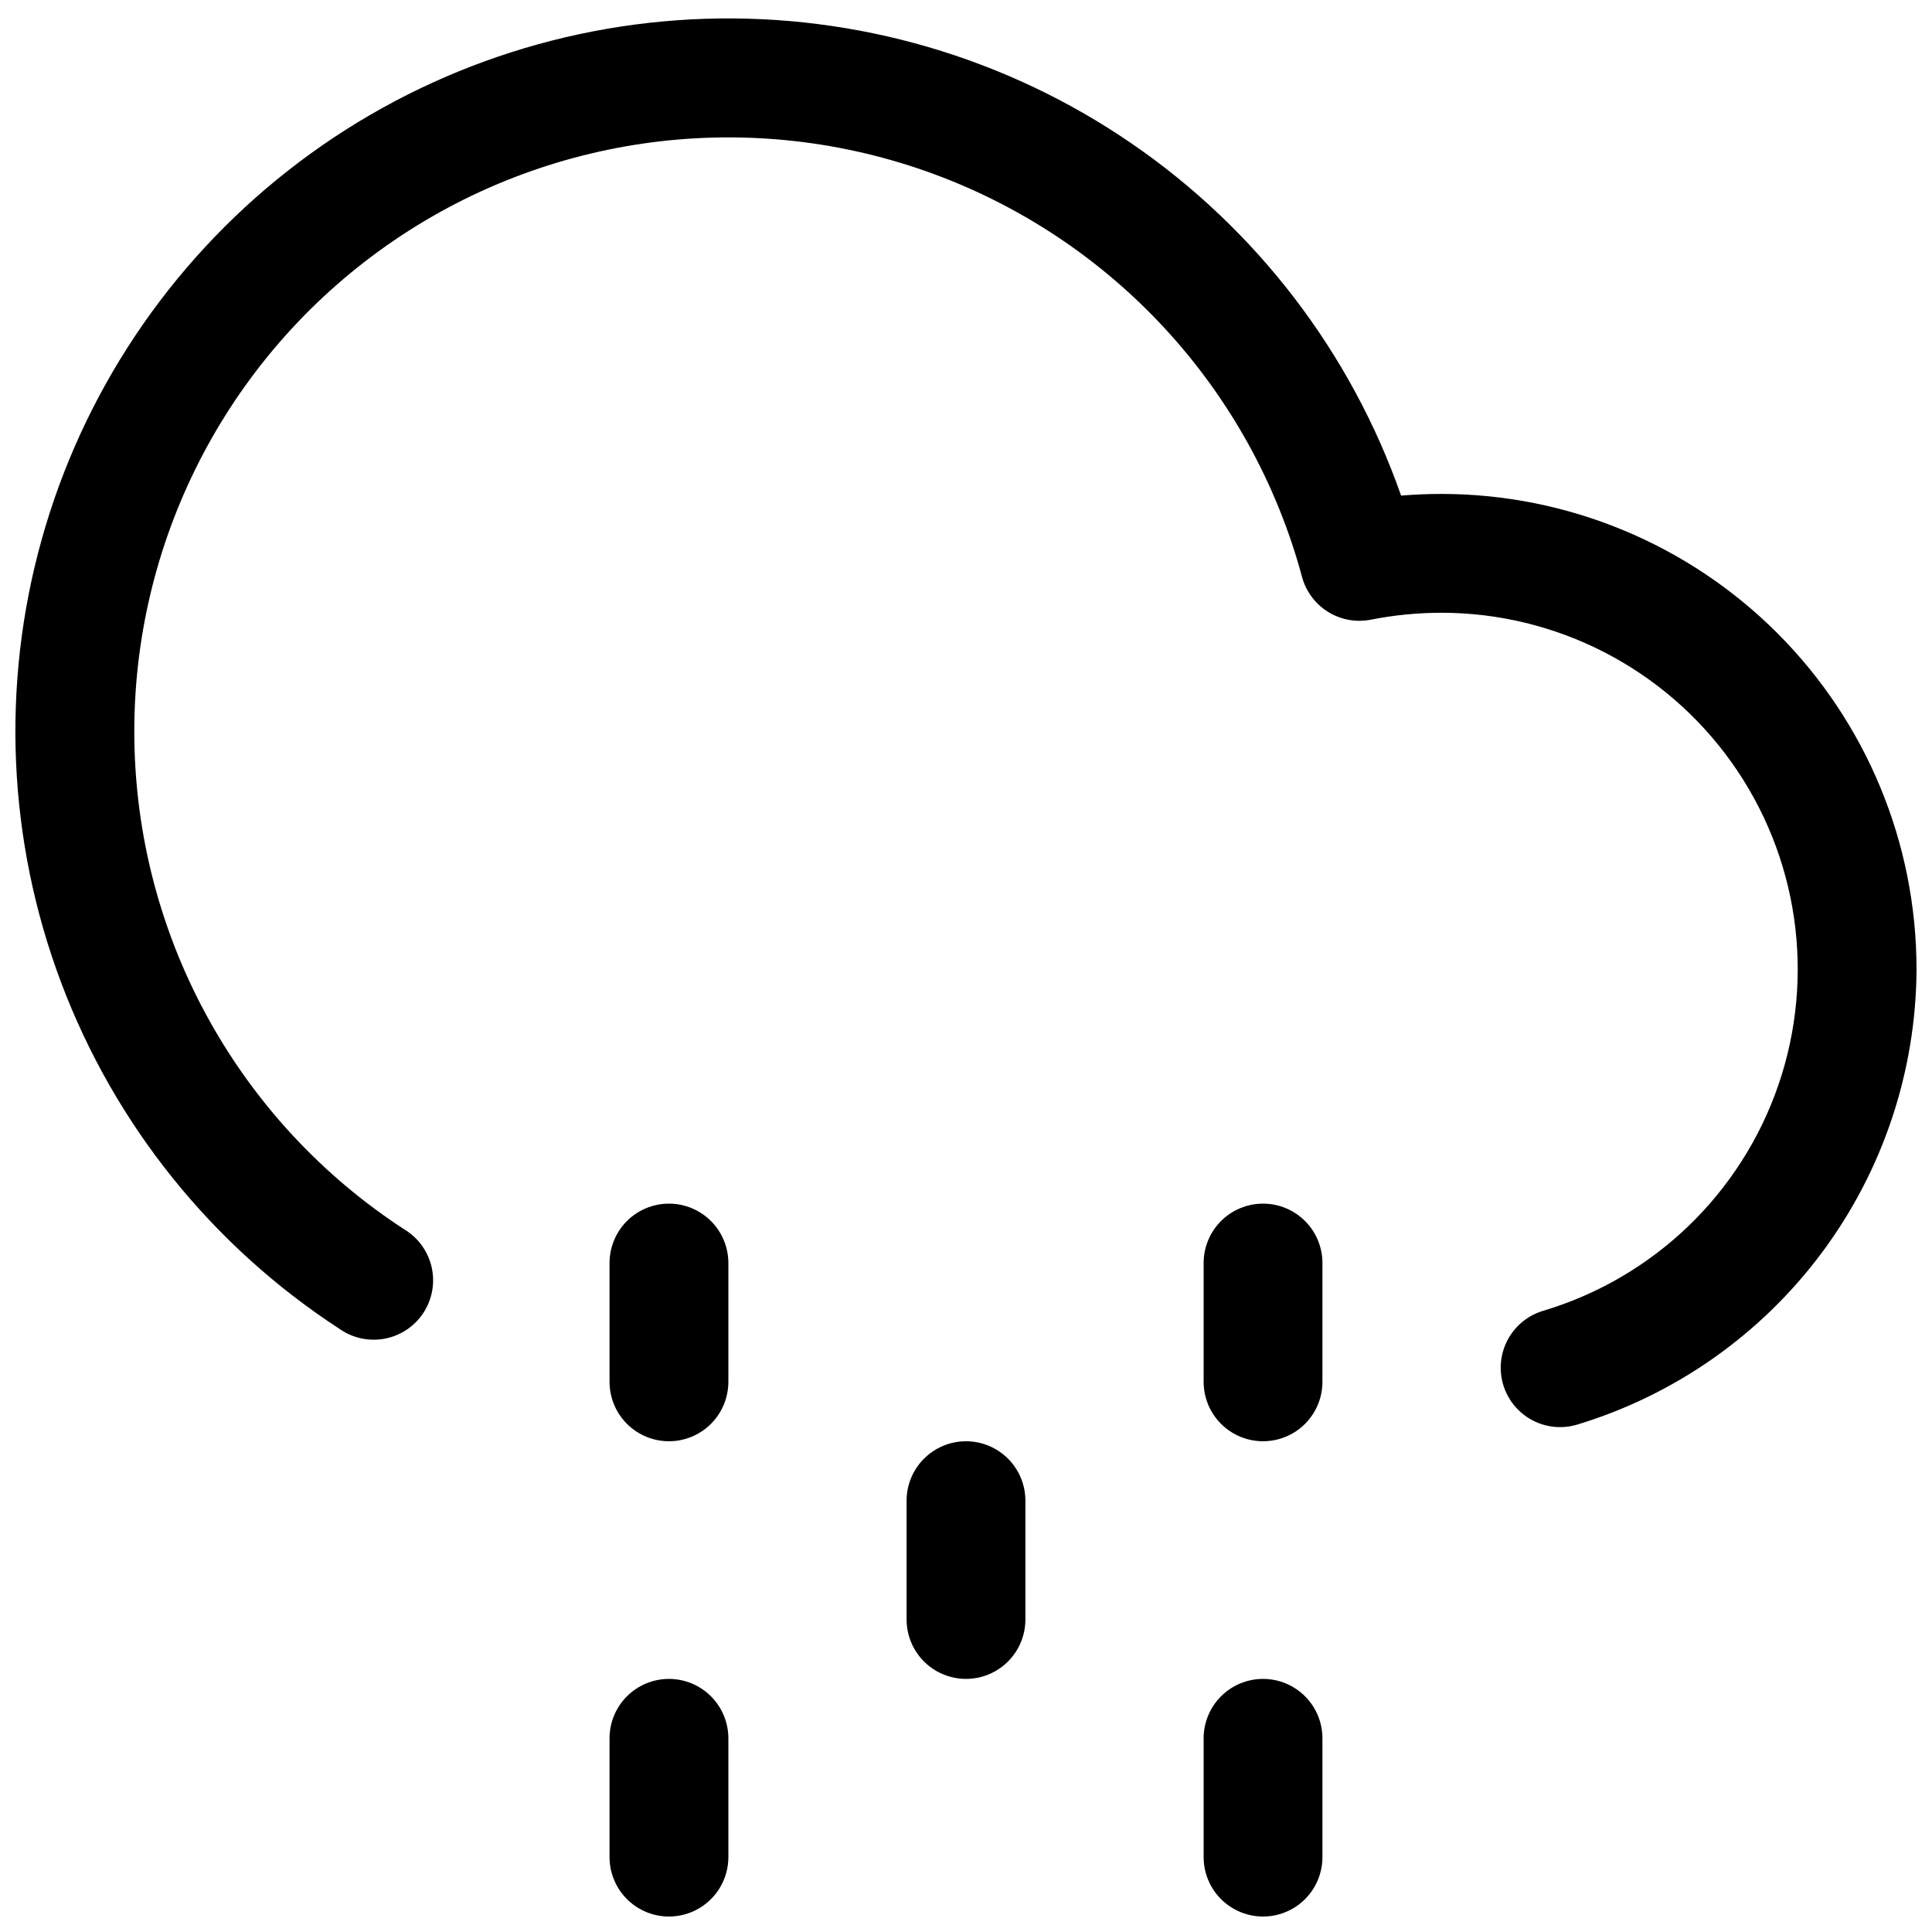 <?xml version="1.0" encoding="UTF-8"?>
<!-- Uploaded to: ICON Repo, www.iconrepo.com, Generator: ICON Repo Mixer Tools -->
<svg width="800px" height="800px" version="1.1" viewBox="144 144 512 512" xmlns="http://www.w3.org/2000/svg">
 <defs>
  <clipPath id="a">
   <path d="m148.09 148.09h503.81v503.81h-503.81z"/>
  </clipPath>
 </defs>
 <g clip-path="url(#a)">
  <path d="m651.9 400.85c-0.121 27.094-8.922 53.434-25.113 75.156-16.191 21.723-38.918 37.684-64.848 45.539-1.461 0.434-2.977 0.656-4.504 0.66-5.078-0.004-9.848-2.461-12.801-6.594-2.953-4.137-3.727-9.441-2.082-14.25 1.648-4.809 5.512-8.523 10.383-9.98 29.238-8.719 52.469-31.02 62.367-59.879 9.902-28.859 5.254-60.723-12.48-85.551-17.73-24.828-46.363-39.566-76.875-39.566-6.246 0.012-12.477 0.621-18.609 1.828-3.918 0.785-7.988 0.051-11.387-2.055-3.394-2.106-5.863-5.422-6.906-9.281-13.488-50.031-50.73-90.227-99.59-107.48-48.863-17.254-103.09-9.359-145 21.109-41.914 30.469-66.152 79.609-64.812 131.41 1.336 51.801 28.078 99.629 71.508 127.89 3.664 2.203 6.273 5.801 7.231 9.969 0.953 4.164 0.176 8.543-2.16 12.121-2.336 3.582-6.027 6.059-10.227 6.863-4.195 0.801-8.543-0.137-12.035-2.598-33.699-21.93-59.523-54.035-73.715-91.652-14.195-37.617-16.02-78.781-5.207-117.5 10.809-38.727 33.691-72.992 65.32-97.816 31.625-24.82 70.348-38.91 110.53-40.211s79.734 10.25 112.9 32.977c33.168 22.723 58.219 55.438 71.516 93.379 3.559-0.285 7.117-0.441 10.645-0.441h-0.004c33.406 0 65.441 13.273 89.062 36.891 23.621 23.621 36.891 55.66 36.891 89.062zm-251.9 125.1c-4.176 0-8.18 1.66-11.133 4.613-2.953 2.953-4.613 6.957-4.613 11.133v31.488c0 5.625 3 10.82 7.871 13.633s10.875 2.812 15.746 0 7.871-8.008 7.871-13.633v-31.488c0-4.176-1.66-8.18-4.609-11.133-2.953-2.953-6.957-4.613-11.133-4.613zm-78.723-62.973c-4.176 0-8.18 1.656-11.133 4.609-2.953 2.953-4.609 6.957-4.609 11.133v31.488c0 5.625 3 10.82 7.871 13.633s10.871 2.812 15.742 0c4.875-2.812 7.875-8.008 7.875-13.633v-31.488c0-4.176-1.66-8.18-4.613-11.133-2.953-2.953-6.957-4.609-11.133-4.609zm157.44 0c-4.176 0-8.18 1.656-11.133 4.609-2.953 2.953-4.609 6.957-4.609 11.133v31.488c0 5.625 3 10.82 7.871 13.633s10.871 2.812 15.742 0 7.871-8.008 7.871-13.633v-31.488c0-4.176-1.656-8.18-4.609-11.133-2.953-2.953-6.957-4.609-11.133-4.609zm-157.44 125.95c-4.176 0-8.18 1.66-11.133 4.613-2.953 2.953-4.609 6.957-4.609 11.133v31.488c0 5.625 3 10.82 7.871 13.633s10.871 2.812 15.742 0c4.875-2.812 7.875-8.008 7.875-13.633v-31.488c0-4.176-1.66-8.18-4.613-11.133-2.953-2.953-6.957-4.613-11.133-4.613zm157.44 0c-4.176 0-8.18 1.66-11.133 4.613-2.953 2.953-4.609 6.957-4.609 11.133v31.488c0 5.625 3 10.82 7.871 13.633s10.871 2.812 15.742 0 7.871-8.008 7.871-13.633v-31.488c0-4.176-1.656-8.18-4.609-11.133-2.953-2.953-6.957-4.613-11.133-4.613z"/>
 </g>
</svg>
